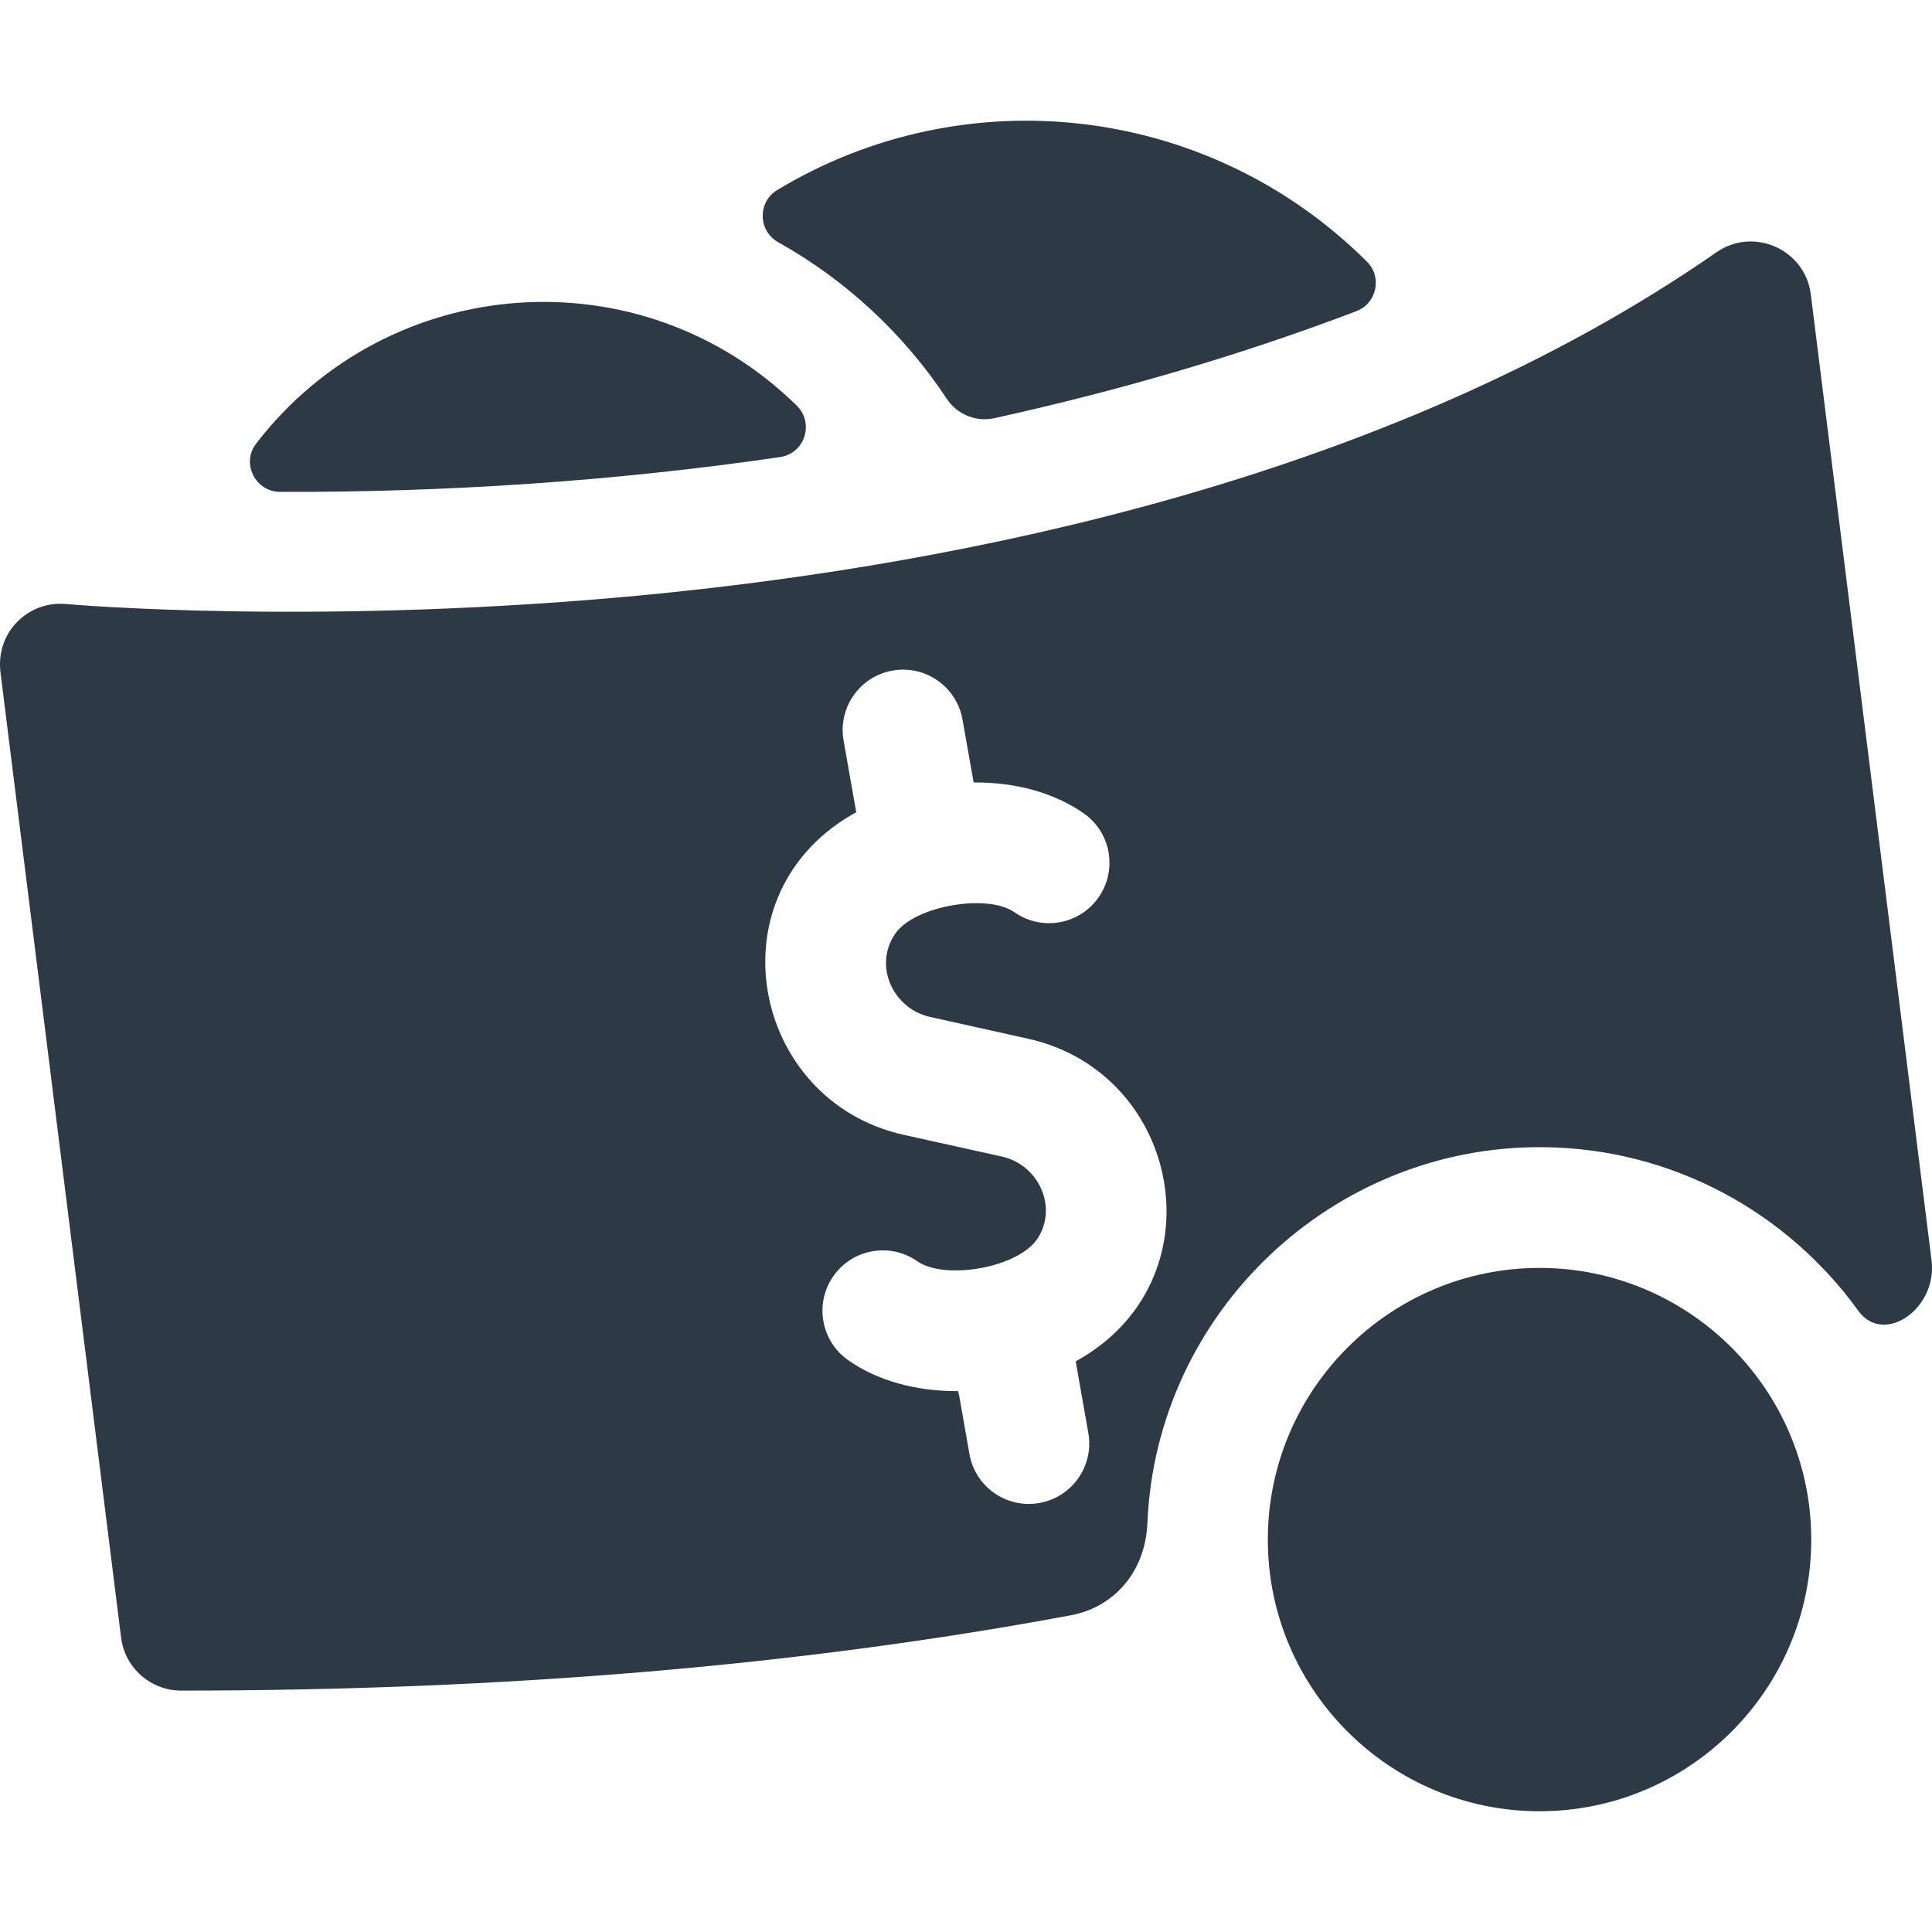 <?xml version="1.0" encoding="UTF-8"?> <svg xmlns="http://www.w3.org/2000/svg" width="22" height="22" viewBox="0 0 22 22" fill="none"> <g clip-path="url(#clip0_2120_5429)"> <path d="M21.995 14.353L20.62 3.352C20.555 2.839 19.968 2.579 19.545 2.873C15.811 5.469 10.917 6.421 7.469 6.763C3.695 7.137 0.778 6.881 0.749 6.878C0.329 6.84 -0.053 7.191 0.006 7.662L1.379 18.648C1.422 18.992 1.715 19.251 2.062 19.251C5.756 19.251 9.153 18.962 12.201 18.392C12.654 18.307 13.041 17.932 13.066 17.339C13.168 14.944 15.173 13.042 17.571 13.063C19.047 13.076 20.354 13.808 21.16 14.925C21.449 15.327 22.063 14.905 21.995 14.353ZM12.249 15.502L12.393 16.318C12.459 16.692 12.209 17.049 11.835 17.115C11.463 17.181 11.105 16.933 11.039 16.557C10.898 15.759 10.921 15.841 10.892 15.841C10.421 15.841 9.988 15.72 9.659 15.489C9.348 15.271 9.272 14.842 9.49 14.531C9.708 14.22 10.136 14.145 10.447 14.363C10.757 14.58 11.603 14.439 11.819 14.097C12.045 13.742 11.827 13.263 11.409 13.17L10.293 12.923C8.546 12.536 8.084 10.164 9.75 9.249L9.606 8.432C9.54 8.058 9.79 7.702 10.164 7.636C10.538 7.57 10.894 7.82 10.96 8.193L11.087 8.91C11.566 8.906 12.006 9.028 12.341 9.262C12.652 9.479 12.727 9.908 12.509 10.219C12.292 10.53 11.863 10.606 11.552 10.388C11.241 10.171 10.415 10.317 10.198 10.627C9.938 10.997 10.172 11.488 10.591 11.58L11.706 11.828C13.461 12.217 13.906 14.591 12.249 15.502Z" fill="#2D3945"></path> <path d="M17.531 20.625C15.825 20.625 14.437 19.238 14.437 17.532C14.437 15.826 15.825 14.438 17.531 14.438C19.237 14.438 20.625 15.826 20.625 17.532C20.625 19.238 19.237 20.625 17.531 20.625Z" fill="#2D3945"></path> <path d="M8.849 2.165C8.625 2.301 8.632 2.63 8.861 2.758C9.634 3.19 10.293 3.803 10.78 4.54C10.898 4.718 11.112 4.808 11.322 4.762C12.652 4.469 14.052 4.074 15.446 3.543C15.677 3.455 15.742 3.155 15.567 2.981C13.757 1.177 10.983 0.874 8.849 2.165Z" fill="#2D3945"></path> <path d="M2.917 5.051C2.744 5.275 2.907 5.6 3.19 5.601C5.058 5.608 7 5.48 8.882 5.205C9.165 5.164 9.276 4.818 9.072 4.618C7.298 2.879 4.423 3.094 2.917 5.051Z" fill="#2D3945"></path> </g> <defs> <clipPath id="clip0_2120_5429"> <rect width="22" height="22" fill="white"></rect> </clipPath> </defs> </svg> 
